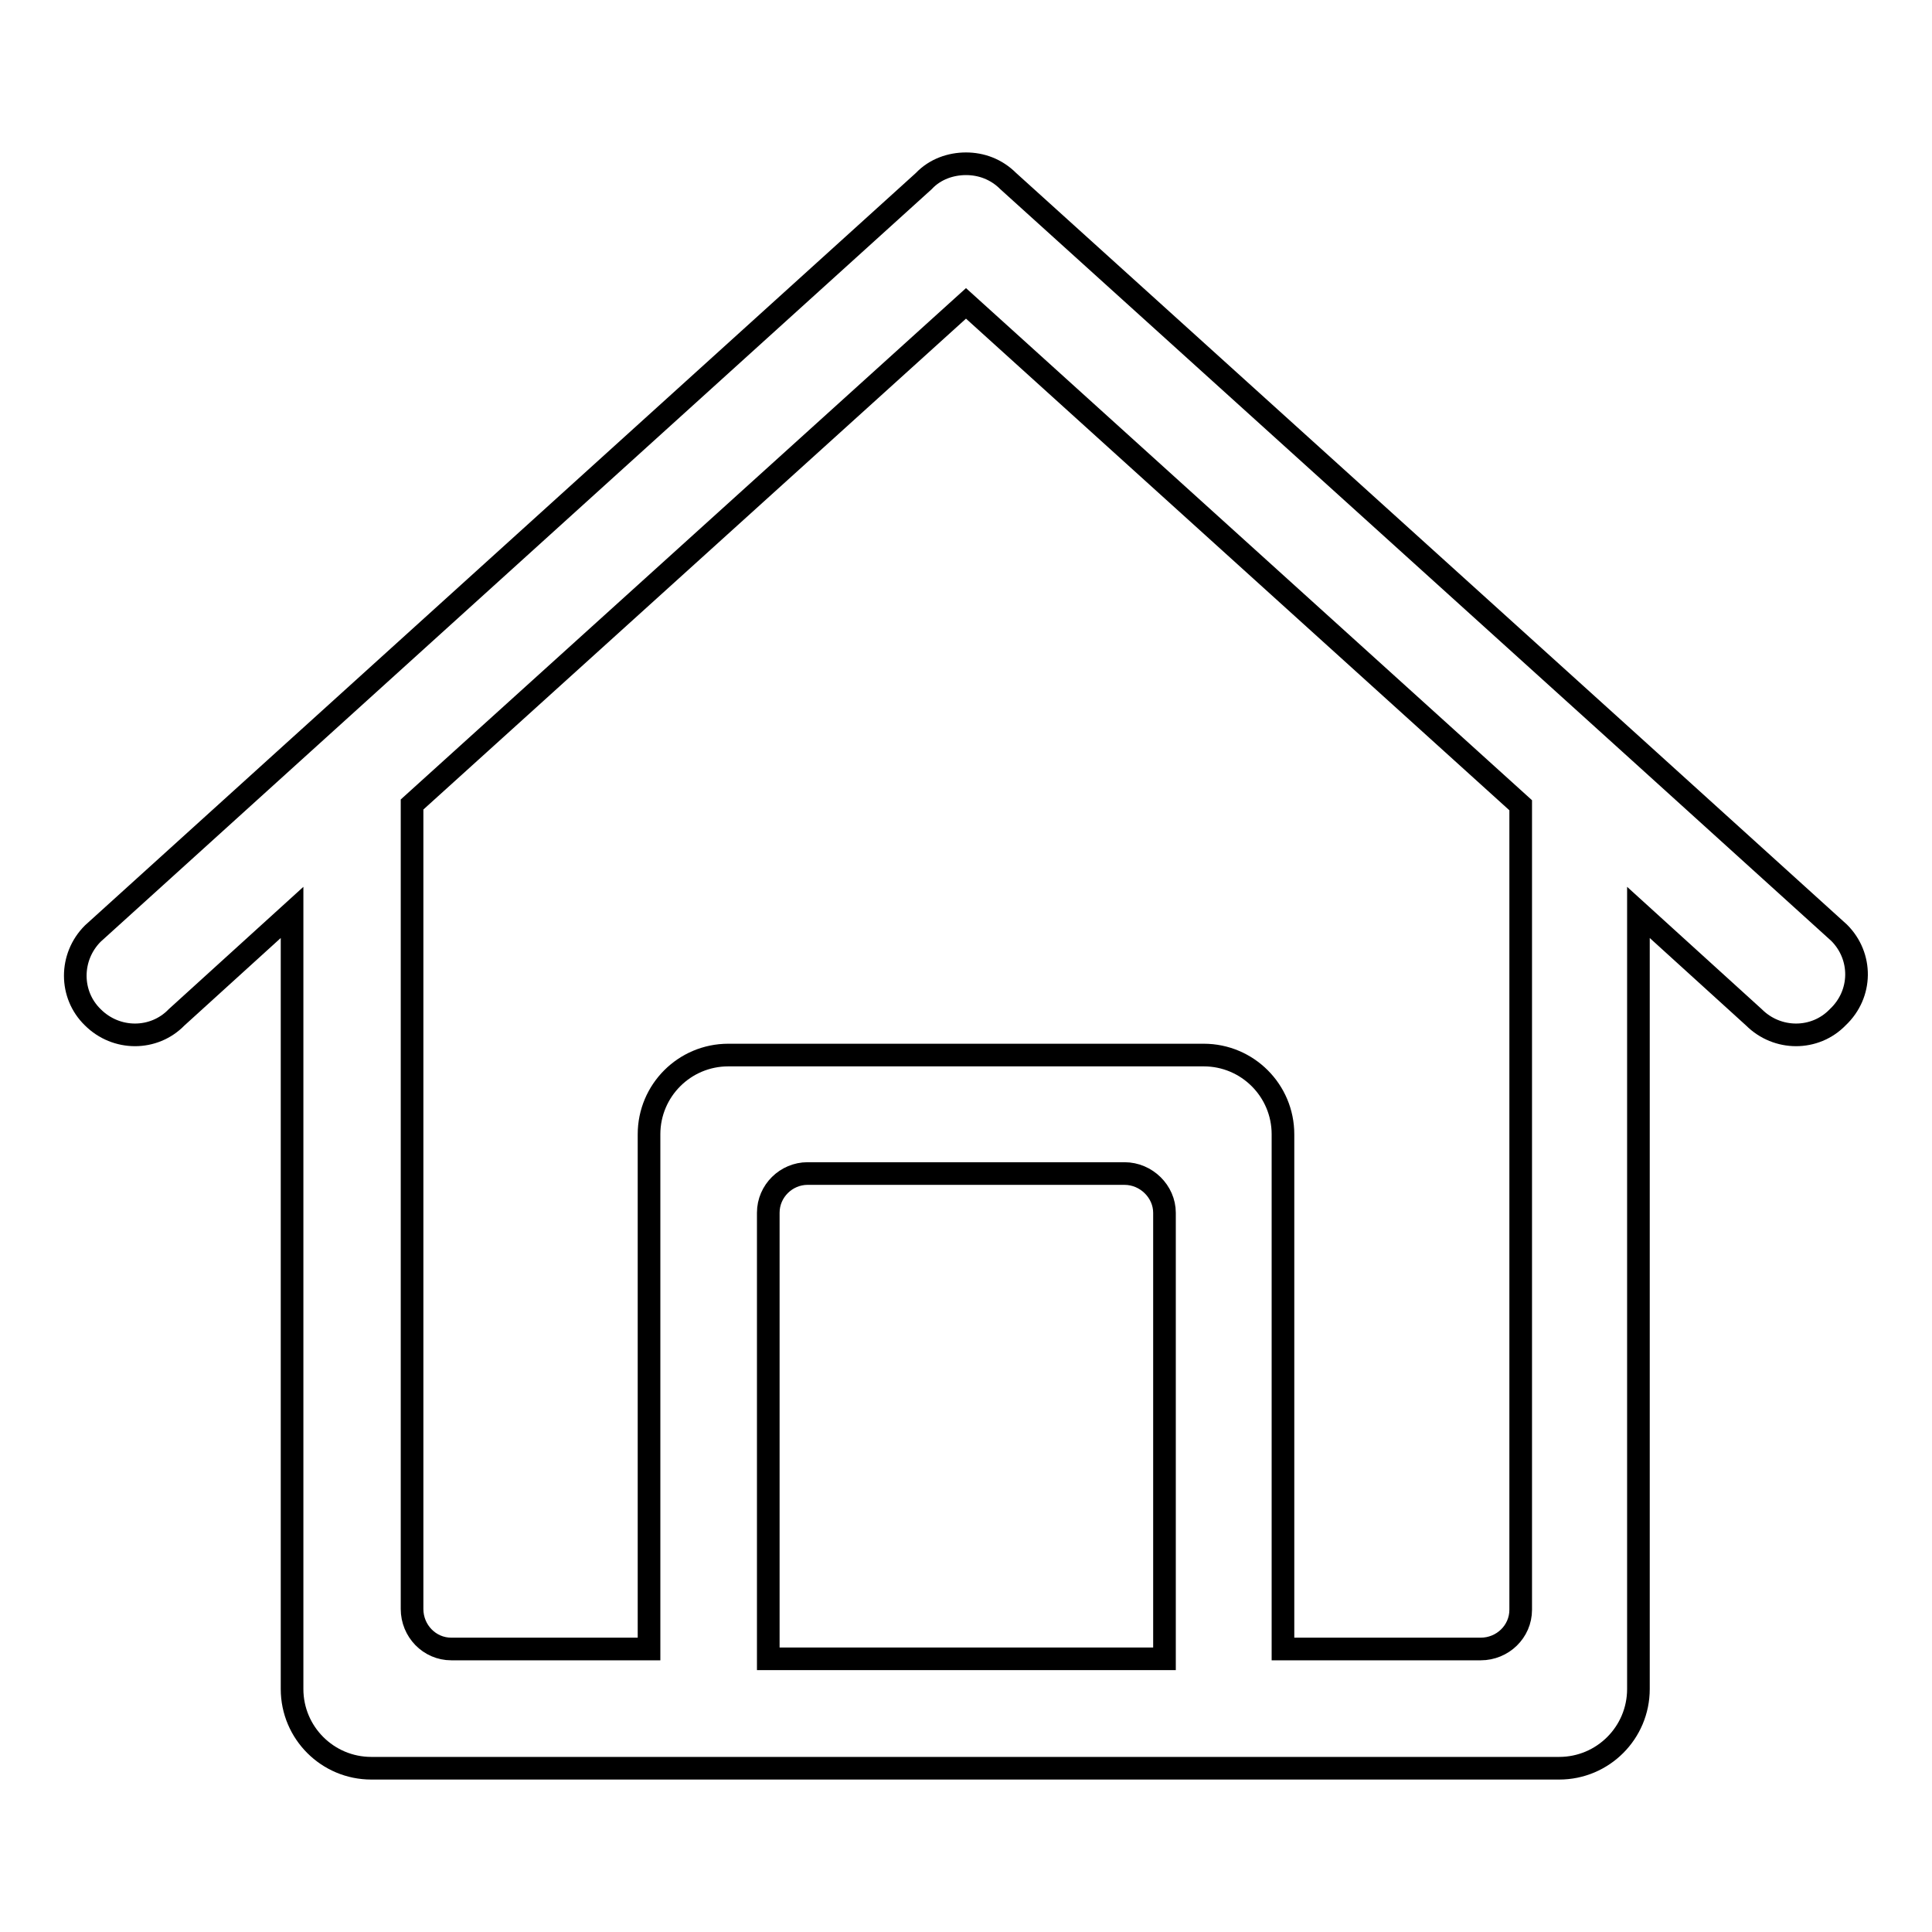 <?xml version="1.0" encoding="utf-8"?>
<!-- Svg Vector Icons : http://www.onlinewebfonts.com/icon -->
<!DOCTYPE svg PUBLIC "-//W3C//DTD SVG 1.1//EN" "http://www.w3.org/Graphics/SVG/1.1/DTD/svg11.dtd">
<svg version="1.1" xmlns="http://www.w3.org/2000/svg" xmlns:xlink="http://www.w3.org/1999/xlink" x="0px" y="0px" viewBox="0 0 256 256" enable-background="new 0 0 256 256" xml:space="preserve">
<g><g><path stroke-width="3" fill-opacity="0" stroke="#000000"  d="M243.7,123.6l-26.5-24l-2.1-1.9l-81.5-73.7c-1.6-1.6-3.6-2.3-5.6-2.3c-2,0-4.1,0.7-5.6,2.3L40.9,97.8l-2.1,1.9l-26.5,24c-3.1,3.1-3.1,8.1,0,11.1c3.1,3.1,8.1,3.1,11.1,0l15.3-13.9v102.9c0,5.8,4.7,10.5,10.5,10.5h157.4c5.8,0,10.5-4.7,10.5-10.5V120.9l15.3,13.9c3.1,3.1,8.1,3.1,11.1,0C246.8,131.7,246.8,126.7,243.7,123.6z M154.3,219.8h-52.5v-59.1c0-2.9,2.4-5.2,5.2-5.2h42c2.9,0,5.3,2.4,5.3,5.2L154.3,219.8L154.3,219.8z M201.5,213.3c0,2.9-2.4,5.2-5.3,5.2H170v-68.2c0-5.8-4.7-10.5-10.5-10.5h-63c-5.8,0-10.5,4.7-10.5,10.5v68.2H59.8c-2.9,0-5.2-2.4-5.2-5.3V106.6L128,40.2l73.5,66.5L201.5,213.3L201.5,213.3z"/></g></g>
</svg>
